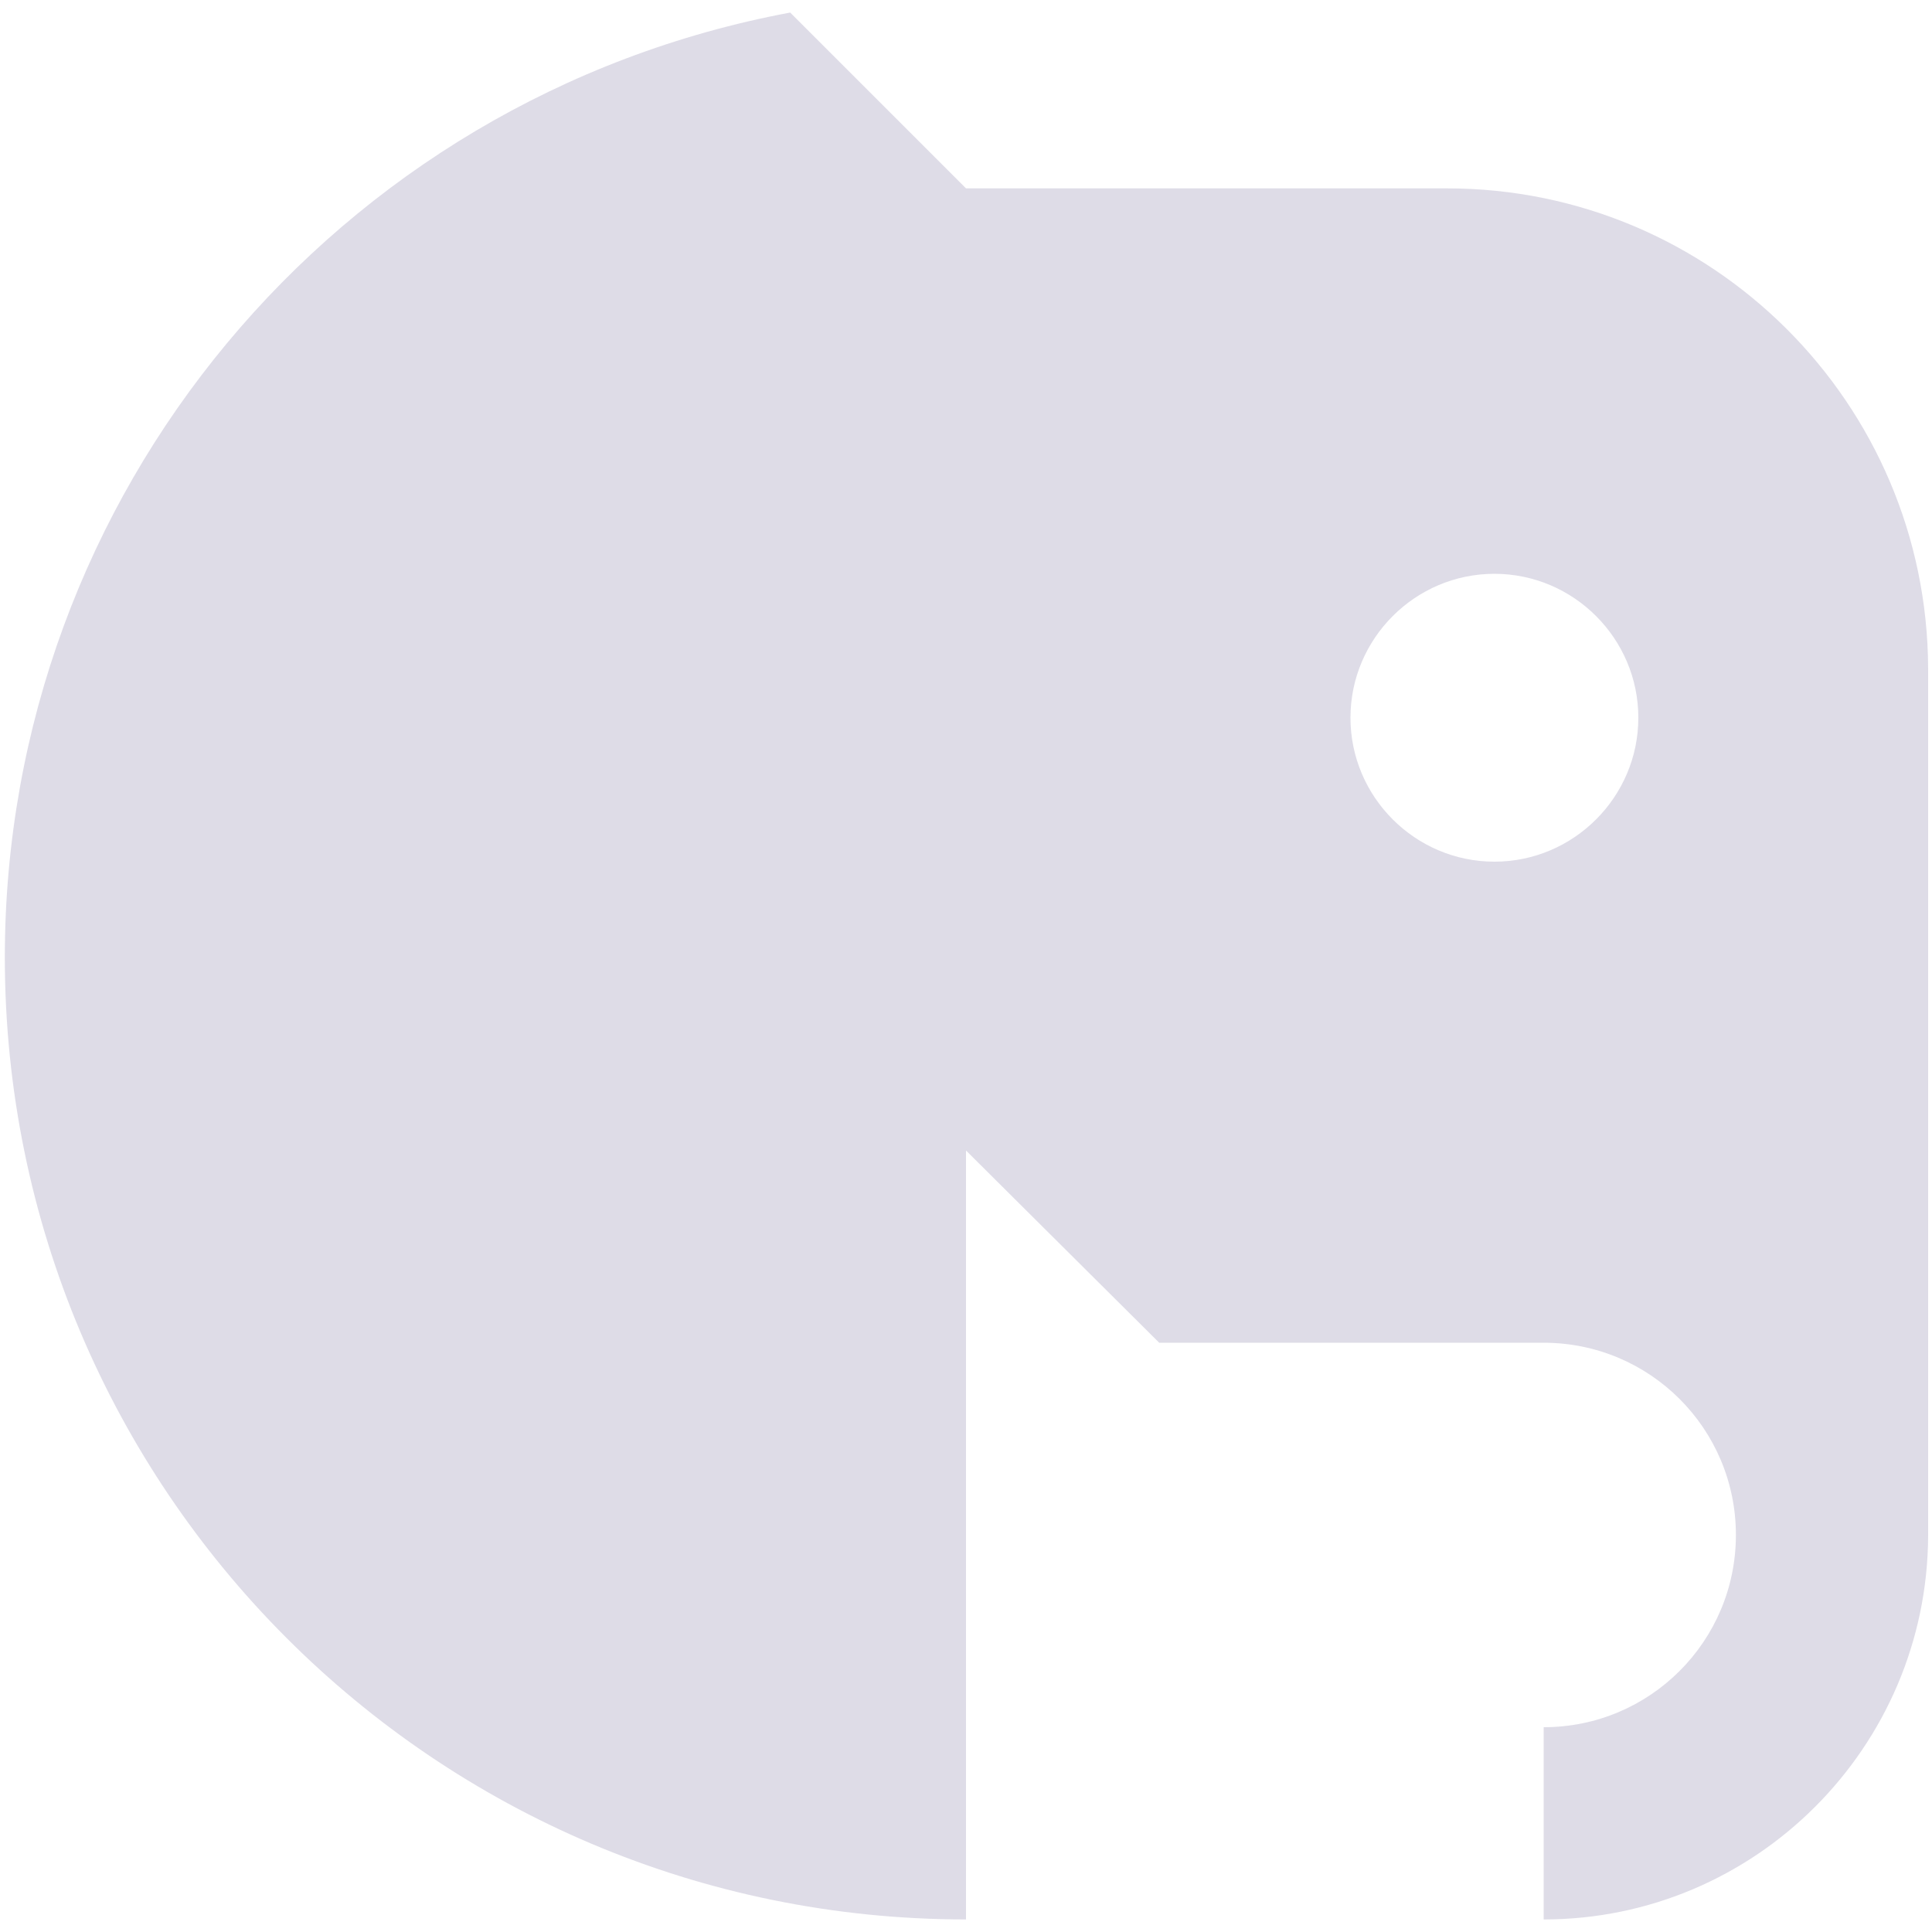 <svg xmlns="http://www.w3.org/2000/svg" xmlns:xlink="http://www.w3.org/1999/xlink" id="R&#xE9;teg_1" x="0px" y="0px" viewBox="0 0 200 200" style="enable-background:new 0 0 200 200;" xml:space="preserve"><style type="text/css">	.st0{opacity:0.15;fill-rule:evenodd;clip-rule:evenodd;fill:#251860;}</style><path class="st0" d="M100,119.1v79.6c-55,0-99.5-44.6-99.5-99.6c0-47.9,34.2-89,81.3-97.8L100,19.5h49.8c27.4,0,49.7,22.2,49.8,49.7 V159c-0.1,21.9-17.9,39.7-39.8,39.7v-19.9c11,0,19.9-8.9,19.9-19.9c0-11-8.9-19.9-19.9-19.9h-39.8L100,119.1z M154.7,89.2 c8.2,0,14.9-6.7,14.9-14.9s-6.7-14.9-14.9-14.9s-14.9,6.7-14.9,14.9S146.5,89.2,154.7,89.2z"></path></svg>